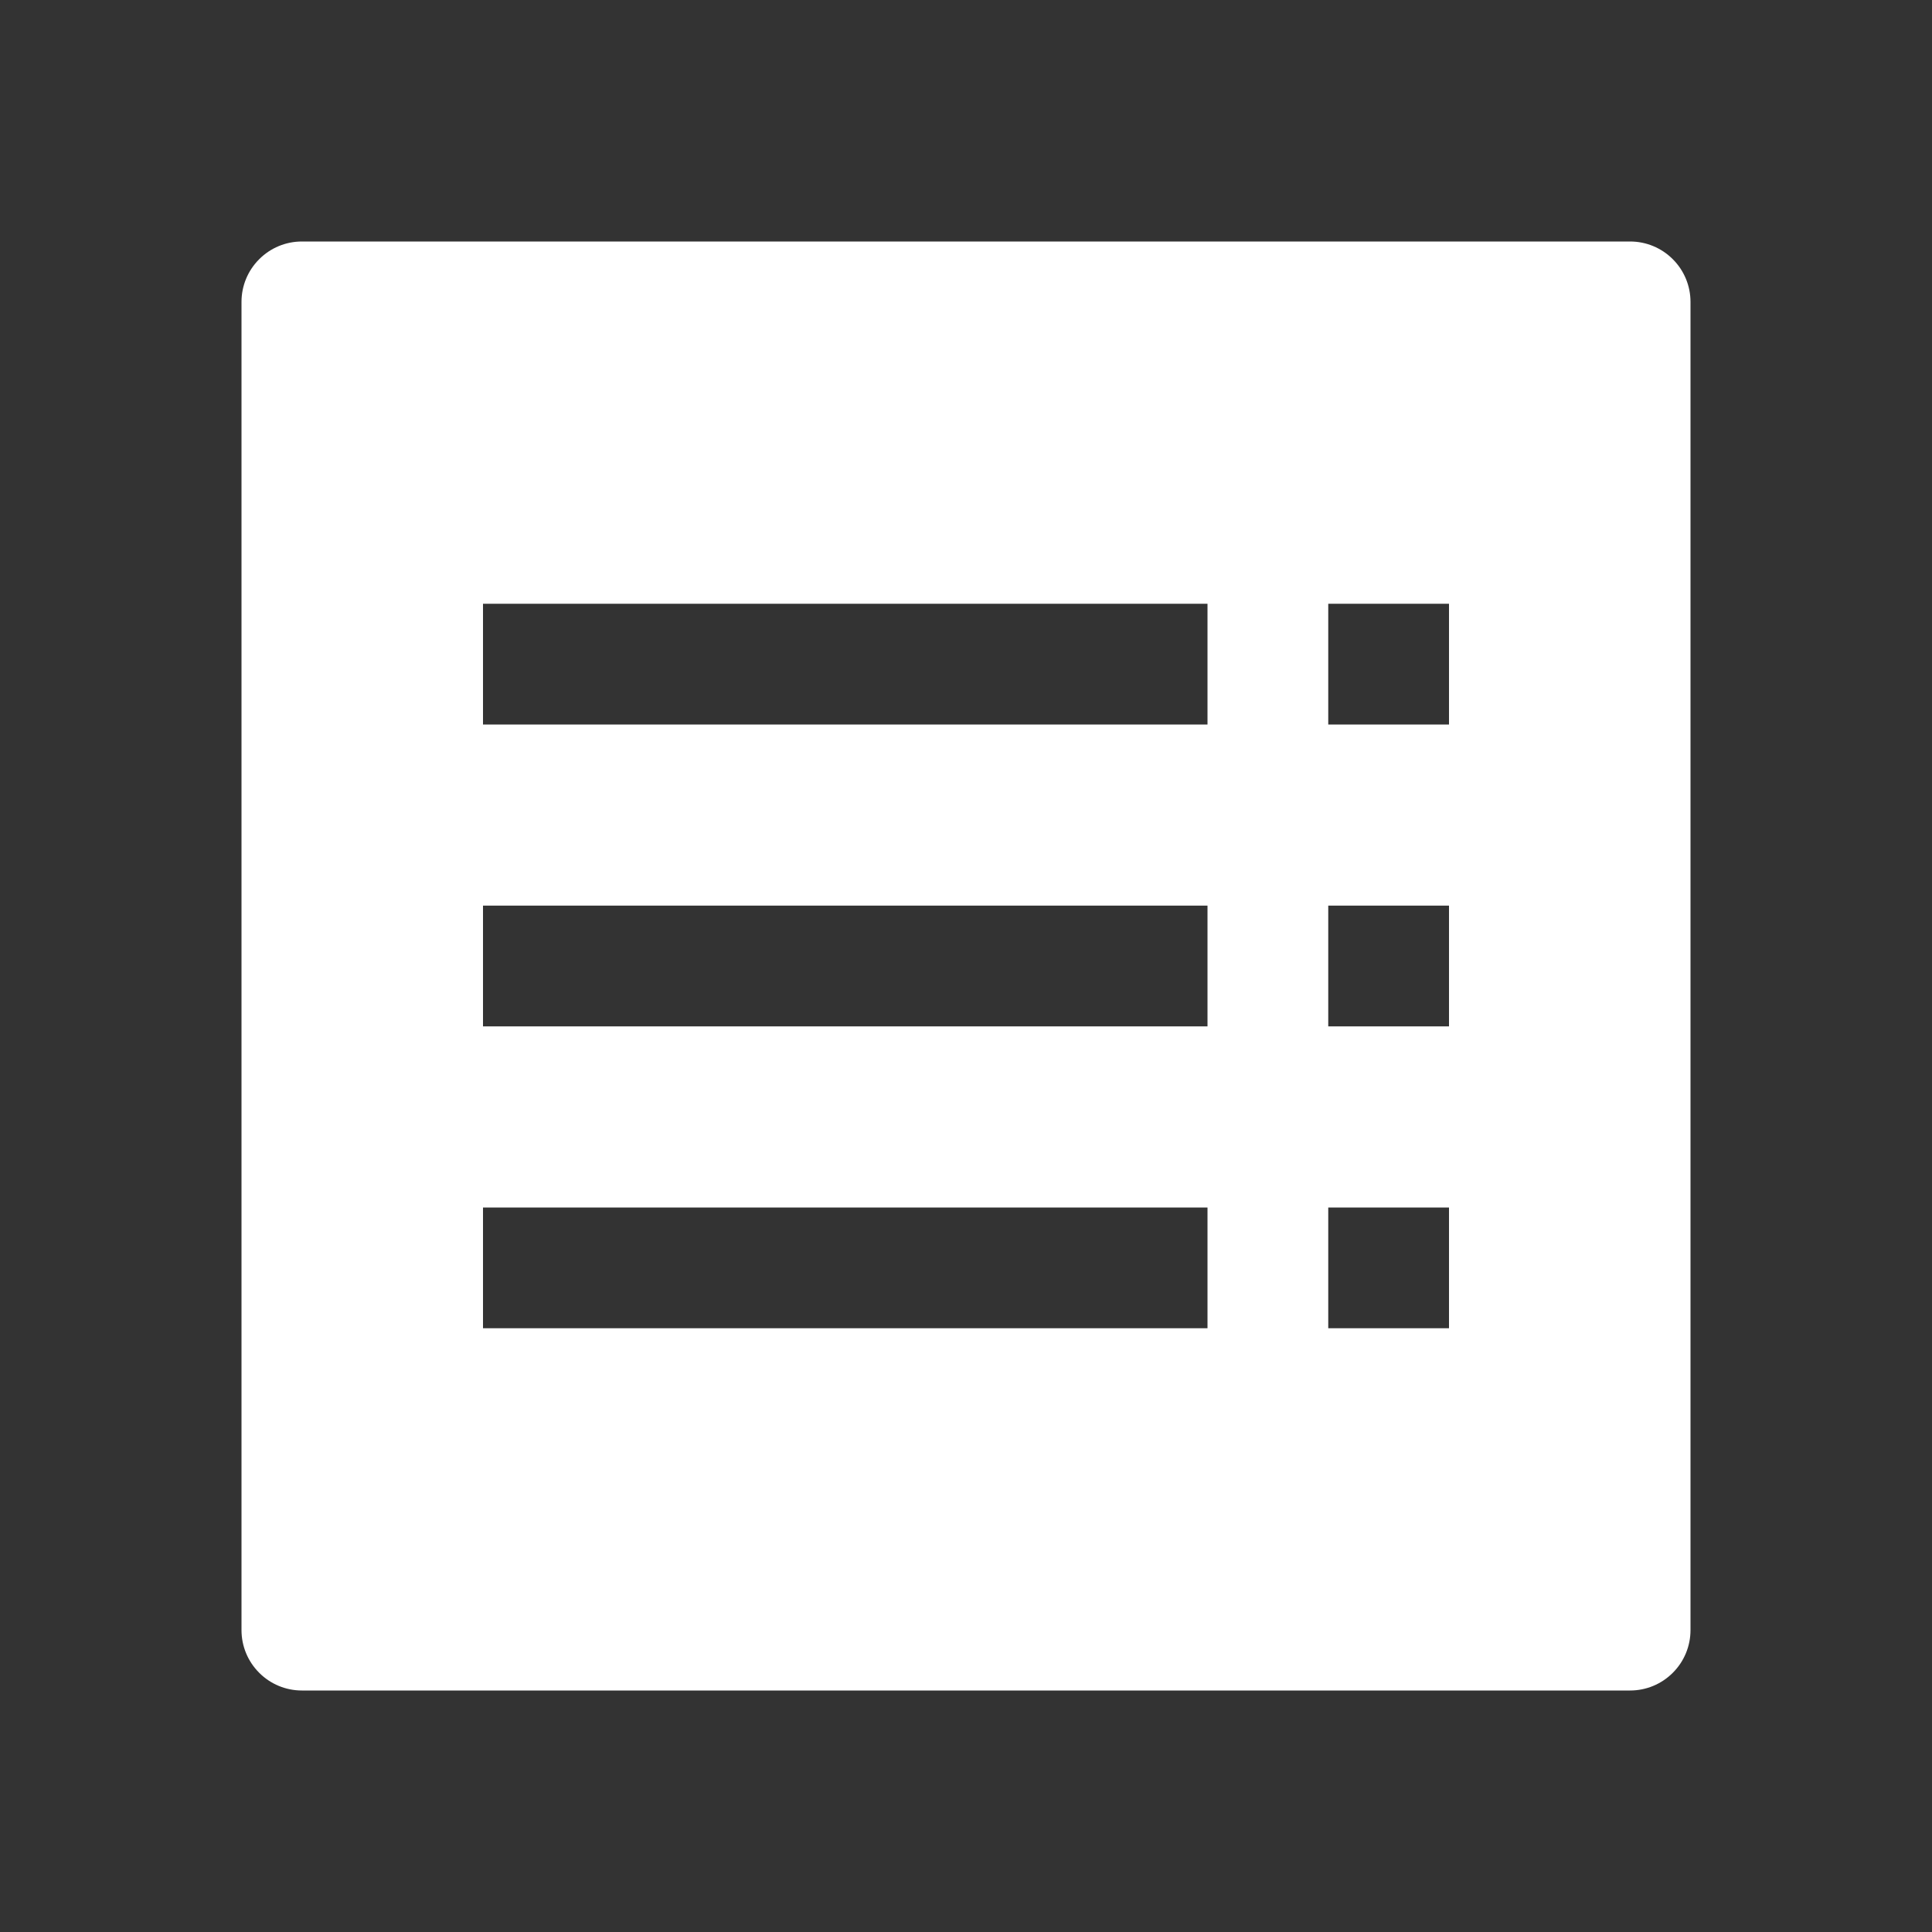 <svg width="24" height="24" viewBox="0 0 24 24" fill="none" xmlns="http://www.w3.org/2000/svg">
<rect x="0" y="0" width="24" height="24" fill="#333333" stroke="none"/>
<path fill-rule="evenodd" clip-rule="evenodd" d="M3.75 3C3.551 3 3.36 3.079 3.22 3.22C3.079 3.36 3 3.551 3 3.75V20.25C3 20.449 3.079 20.64 3.22 20.78C3.36 20.921 3.551 21 3.75 21H20.25C20.449 21 20.64 20.921 20.78 20.78C20.921 20.64 21 20.449 21 20.25V3.75C21 3.551 20.921 3.36 20.78 3.22C20.64 3.079 20.449 3 20.25 3H3.75ZM6 9H15V7.5H6V9ZM16.5 9H18V7.5H16.5V9ZM15 12.75H6V11.25H15V12.75ZM16.5 12.75H18V11.25H16.5V12.75ZM15 16.5H6V15H15V16.5ZM16.5 16.5H18V15H16.5V16.5Z" fill="white"/>
</svg>
